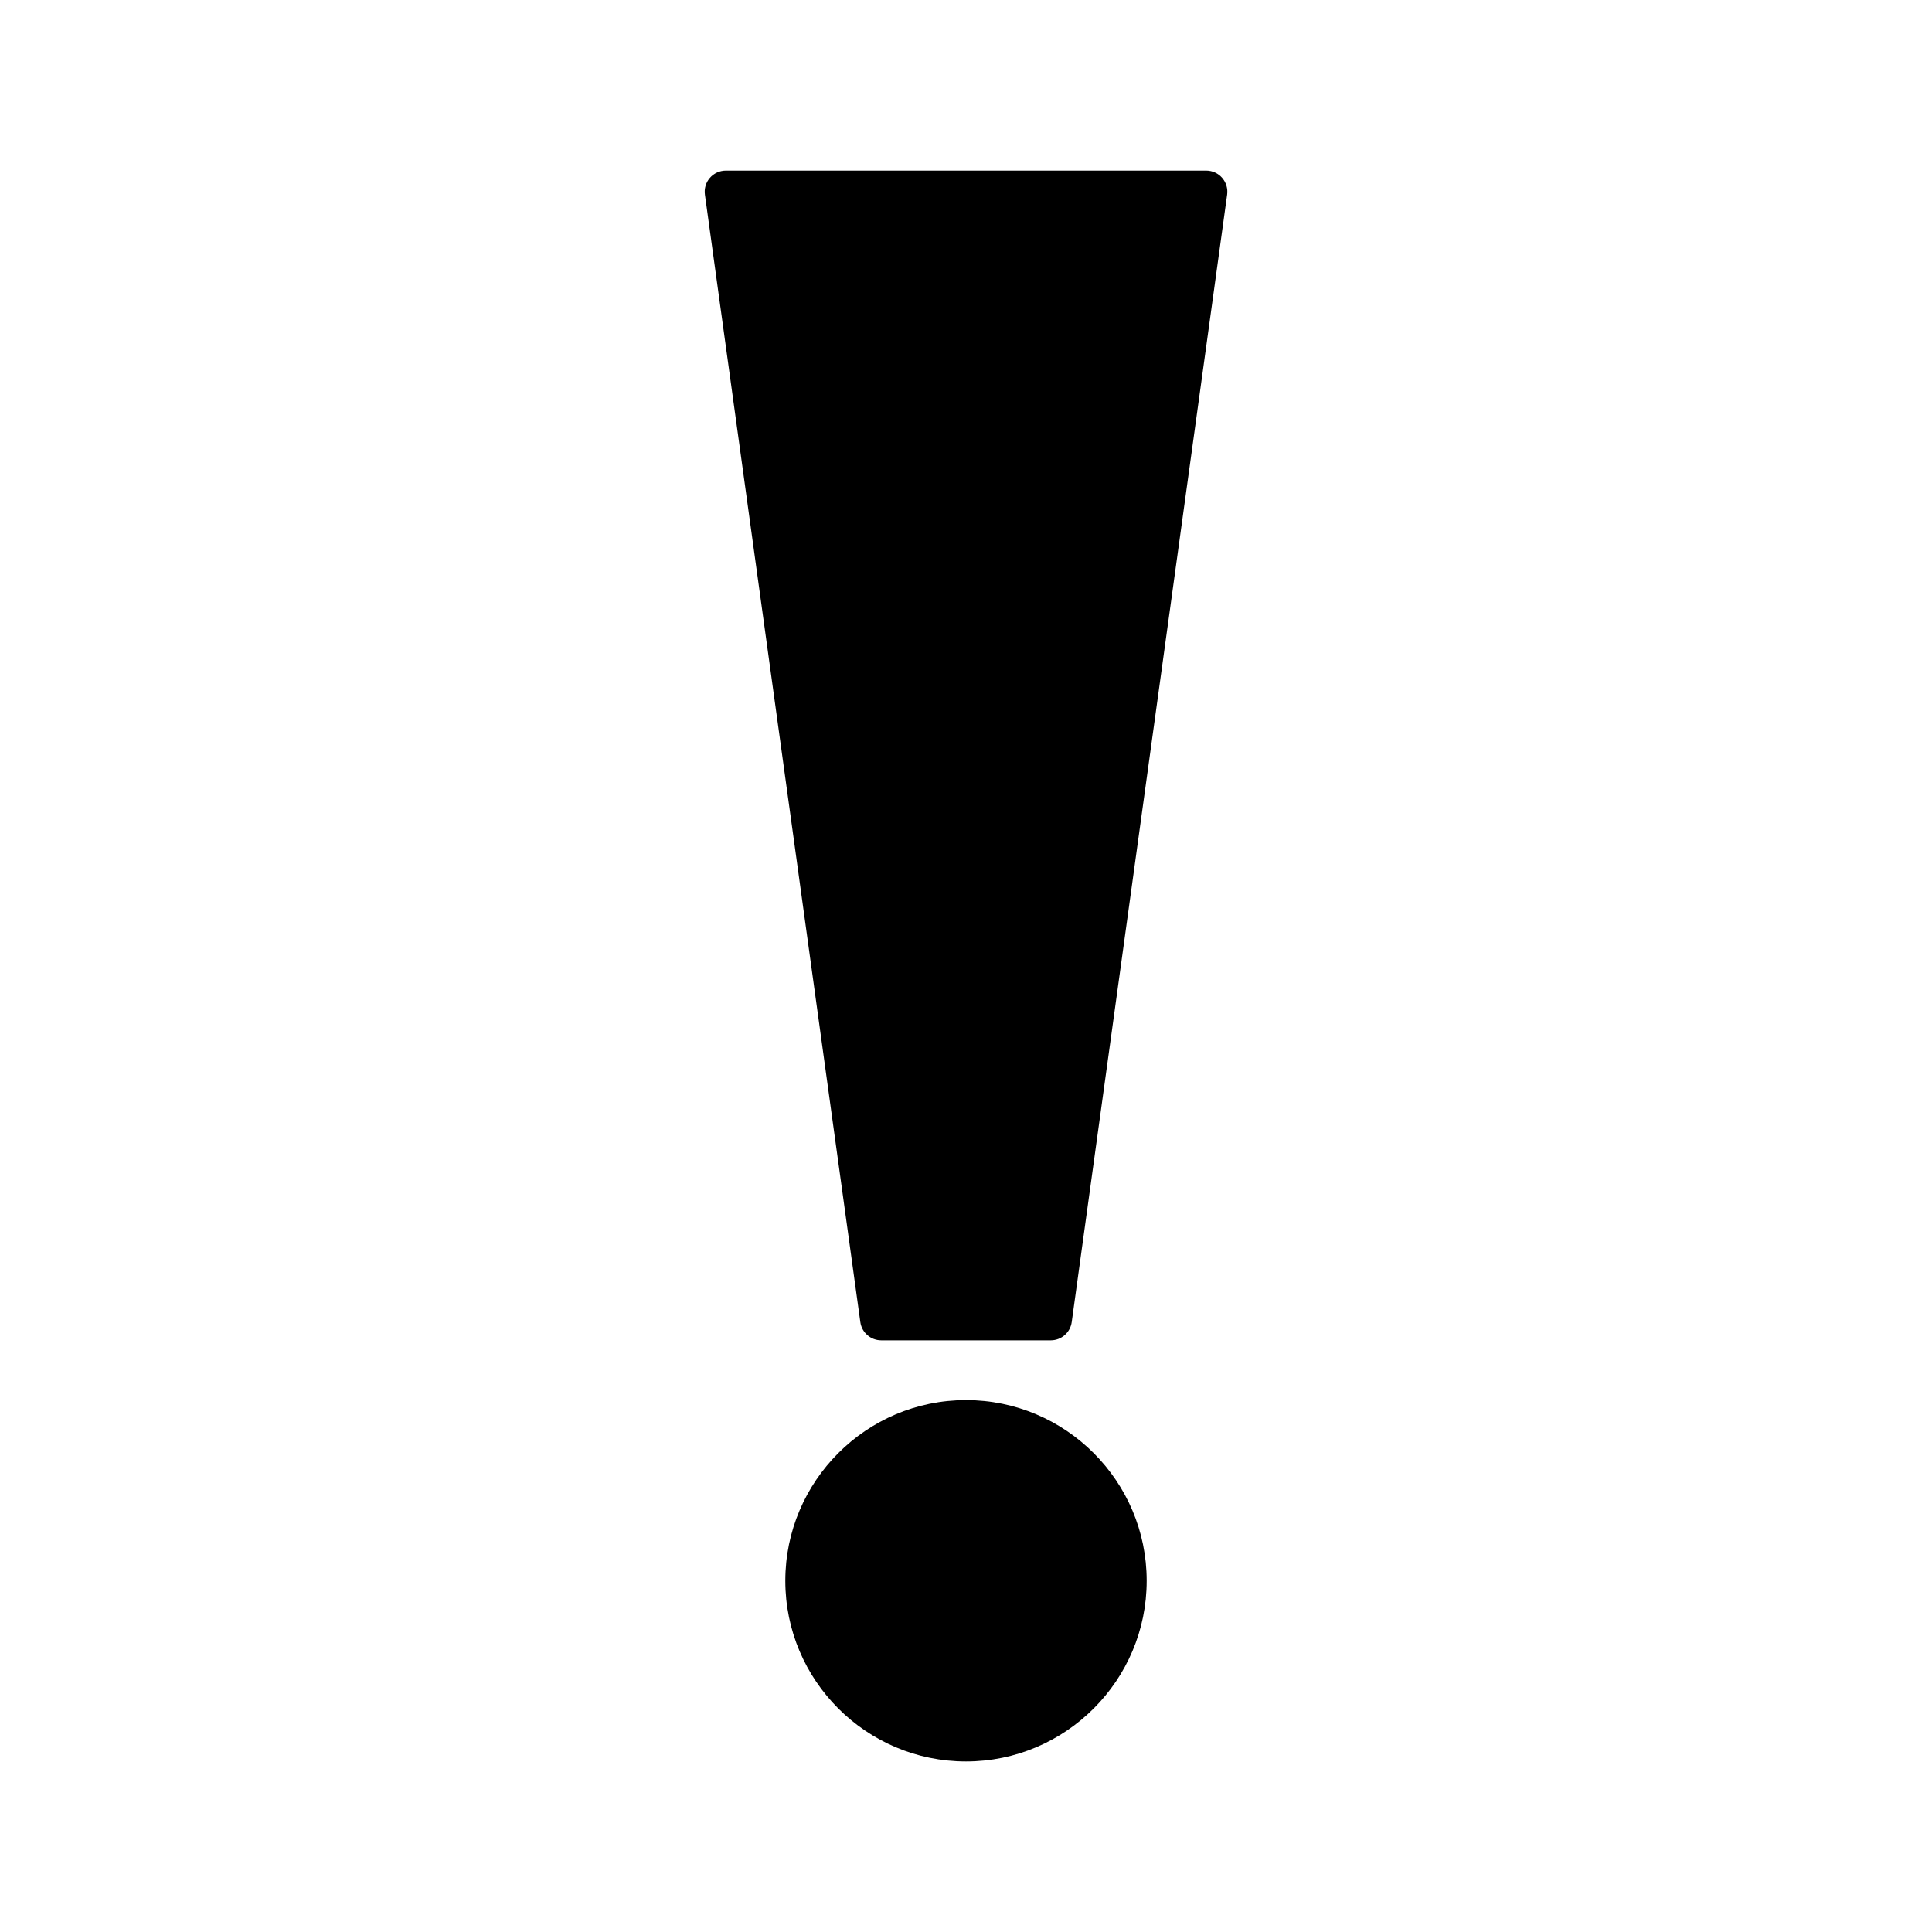 <?xml version="1.0" encoding="UTF-8"?>
<!-- Uploaded to: ICON Repo, www.iconrepo.com, Generator: ICON Repo Mixer Tools -->
<svg fill="#000000" width="800px" height="800px" version="1.1" viewBox="144 144 512 512" xmlns="http://www.w3.org/2000/svg">
 <g>
  <path d="m377.54 499.2h44.93c2.797 0 5.164-2.062 5.547-4.832l41.188-298.8c0.223-1.605-0.262-3.223-1.324-4.445-1.062-1.219-2.602-1.918-4.219-1.918h-127.31c-1.617 0-3.156 0.699-4.219 1.918-1.062 1.223-1.547 2.84-1.324 4.445l41.188 298.8c0.379 2.766 2.746 4.832 5.543 4.832z"/>
  <path d="m400 515.04c-26.402 0-47.883 21.48-47.883 47.883 0 26.402 21.48 47.879 47.883 47.879s47.883-21.48 47.883-47.879c0-26.402-21.484-47.883-47.883-47.883z"/>
 </g>
</svg>